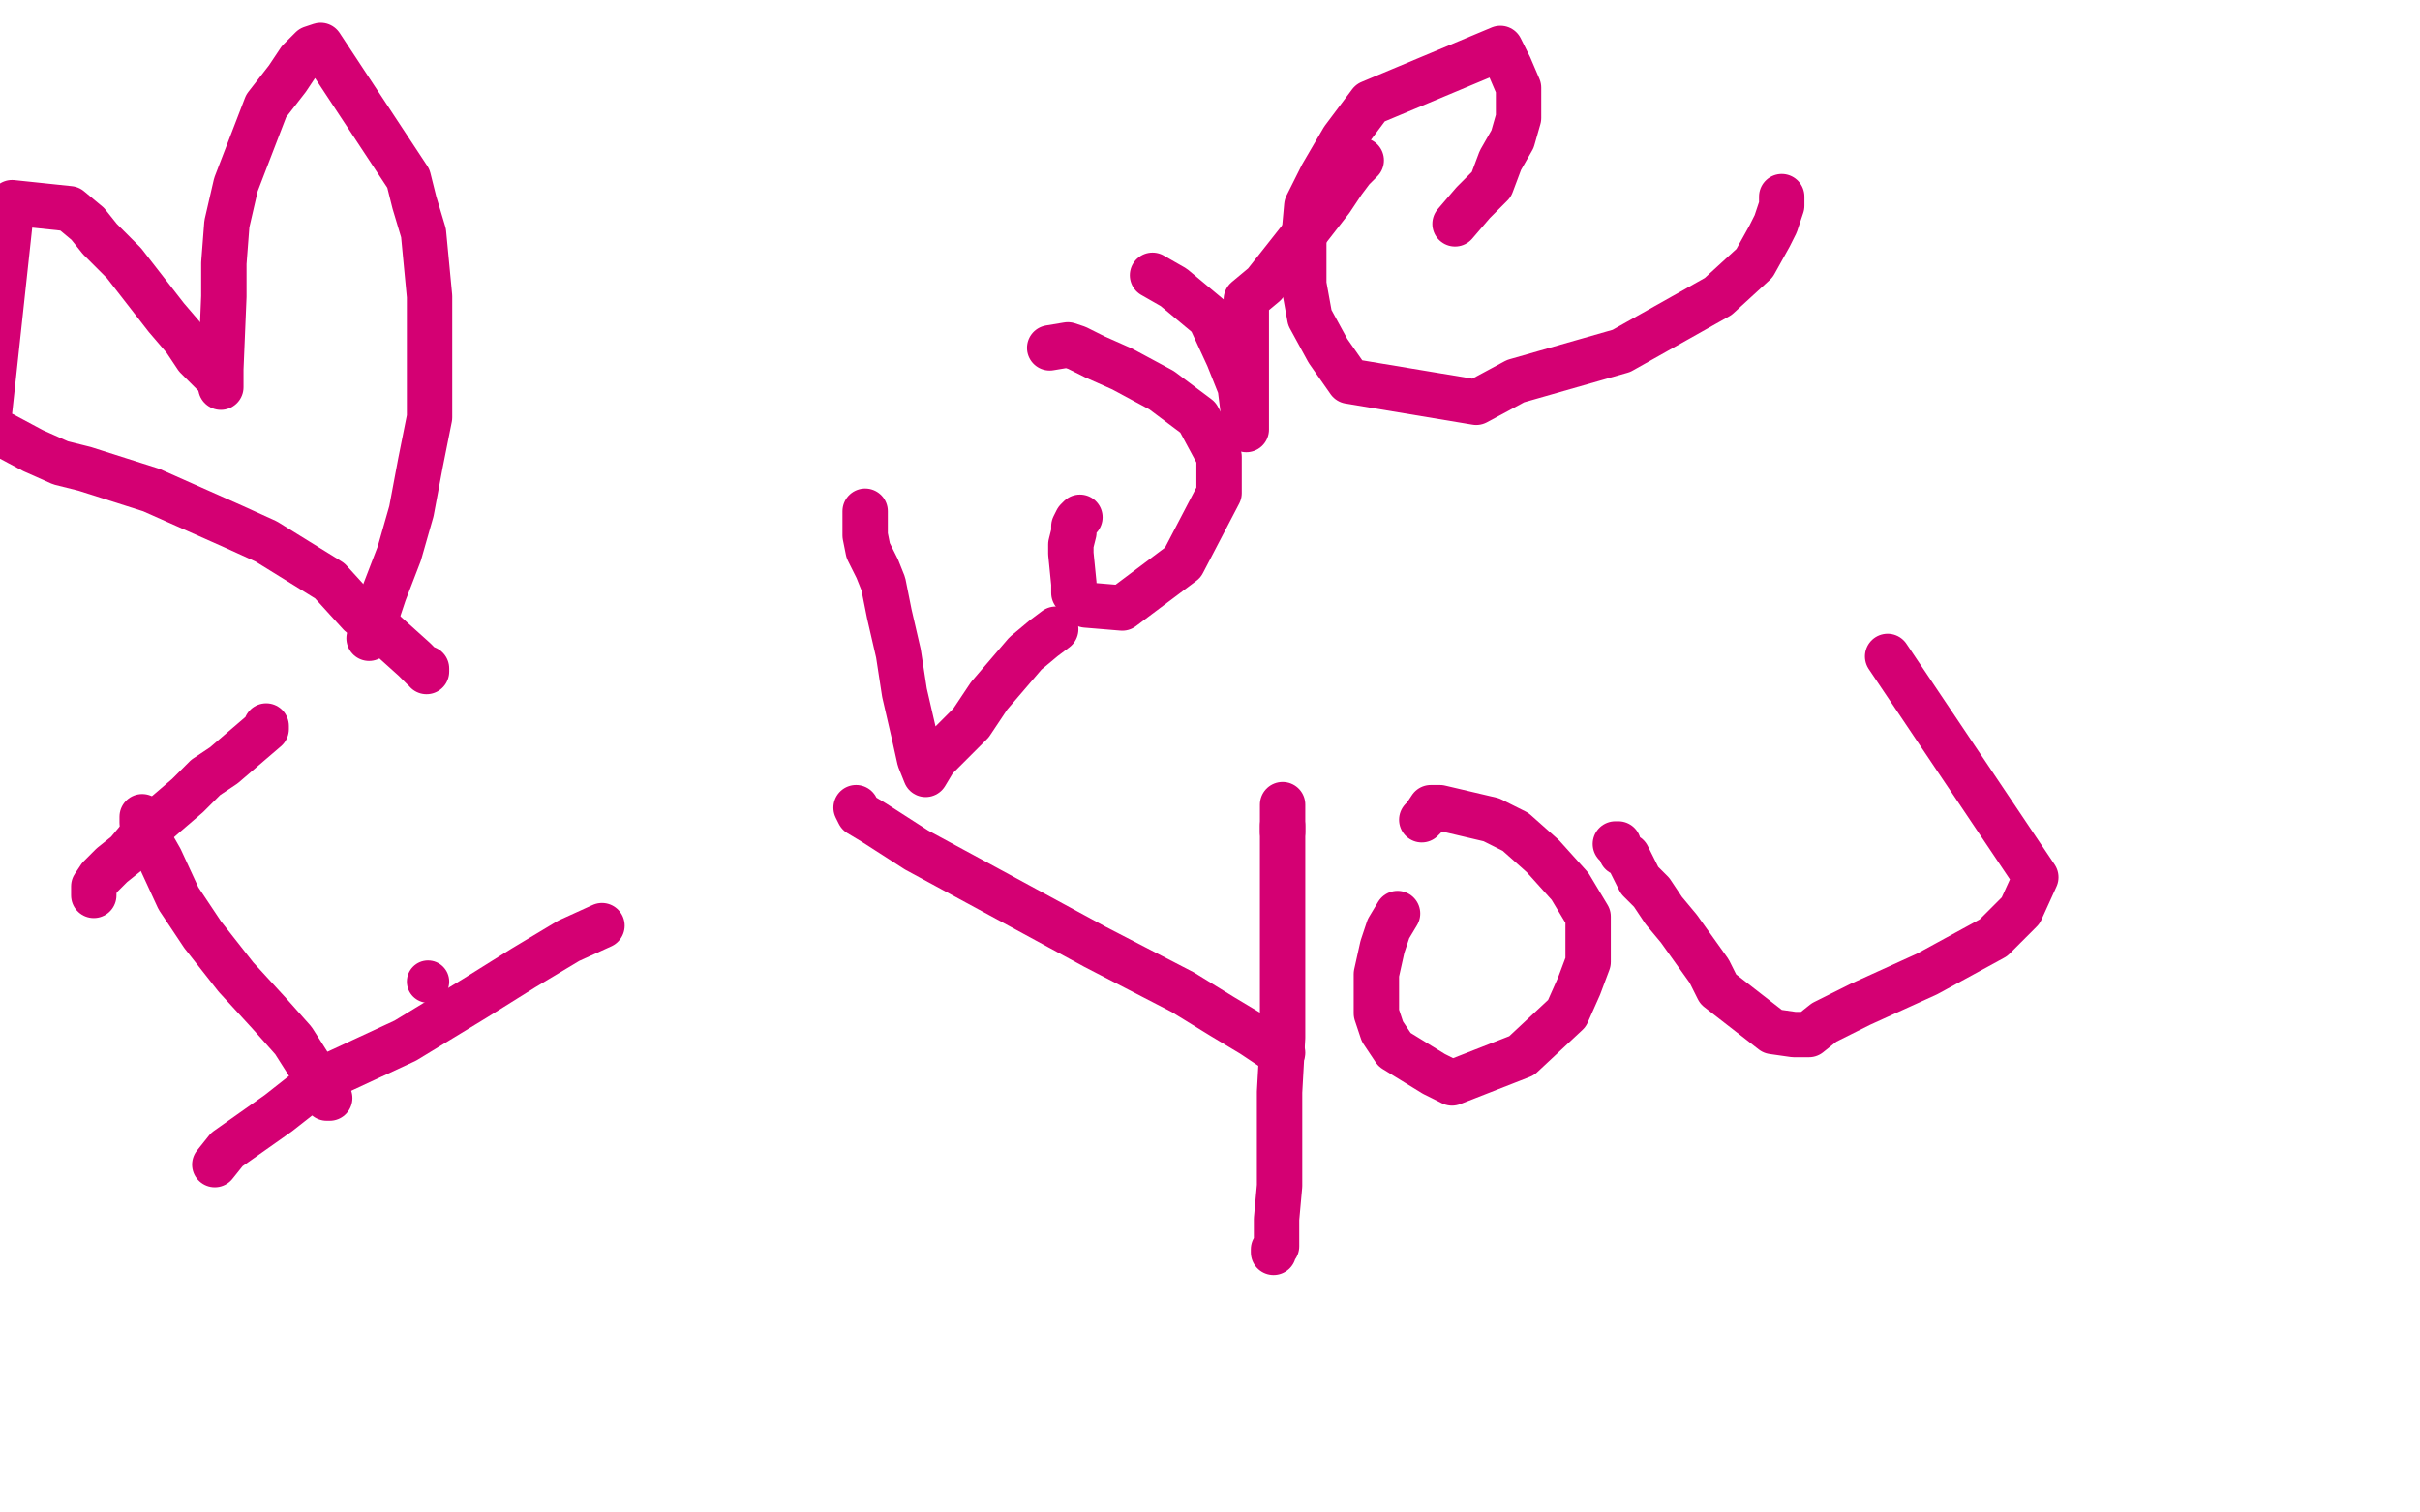 <?xml version="1.0" standalone="no"?>
<!DOCTYPE svg PUBLIC "-//W3C//DTD SVG 1.1//EN"
"http://www.w3.org/Graphics/SVG/1.1/DTD/svg11.dtd">

<svg width="800" height="500" version="1.1" xmlns="http://www.w3.org/2000/svg" xmlns:xlink="http://www.w3.org/1999/xlink" style="stroke-antialiasing: false"><desc>This SVG has been created on https://colorillo.com/</desc><rect x='0' y='0' width='800' height='500' style='fill: rgb(255,255,255); stroke-width:0' /><polyline points="73,128 73,122 73,122 74,98 74,98 74,87 74,87 75,74 75,74 78,61 78,61 83,48 83,48 88,35 88,35 95,26 99,20 103,16 106,15 135,59 137,67 140,77 142,98 142,109 142,109 142,138 139,153 136,169 132,183 127,196 122,211" style="fill: none; stroke: #d40073; stroke-width: 15; stroke-linejoin: round; stroke-linecap: round; stroke-antialiasing: false; stroke-antialias: 0; opacity: 1.0"/>
<polyline points="72,124 71,124 71,124 69,122 69,122 65,118 65,118 61,112 61,112 55,105 55,105 48,96 48,96 41,87 33,79 29,74 23,69 4,67 -4,141 11,149 20,153 28,155 50,162 77,174 88,179 109,192 119,203 127,209 137,218 140,221 141,221 141,222" style="fill: none; stroke: #d40073; stroke-width: 15; stroke-linejoin: round; stroke-linecap: round; stroke-antialiasing: false; stroke-antialias: 0; opacity: 1.0"/>
<circle cx="141.5" cy="324.5" r="7" style="fill: #d40073; stroke-antialiasing: false; stroke-antialias: 0; opacity: 1.0"/>
<polyline points="47,270 47,272 47,272 49,277 49,277 53,284 53,284 59,297 59,297 67,309 67,309 78,323 78,323 89,335 89,335 97,344 97,344 104,355 104,355 106,359 108,363 109,363" style="fill: none; stroke: #d40073; stroke-width: 15; stroke-linejoin: round; stroke-linecap: round; stroke-antialiasing: false; stroke-antialias: 0; opacity: 1.0"/>
<polyline points="31,296 31,294 31,294 31,293 31,293 33,290 33,290 37,286 37,286 42,282 42,282 47,276 47,276 55,269 55,269 62,263 62,263 68,257 68,257 74,253 88,241 88,240" style="fill: none; stroke: #d40073; stroke-width: 15; stroke-linejoin: round; stroke-linecap: round; stroke-antialiasing: false; stroke-antialias: 0; opacity: 1.0"/>
<polyline points="71,385 75,380 75,380 92,368 92,368 106,357 106,357 134,344 134,344 157,330 157,330 173,320 173,320 188,311 188,311 199,306 199,306" style="fill: none; stroke: #d40073; stroke-width: 15; stroke-linejoin: round; stroke-linecap: round; stroke-antialiasing: false; stroke-antialias: 0; opacity: 1.0"/>
<polyline points="286,169 286,171 286,171 286,175 286,175 286,177 286,177 287,182 287,182 290,188 290,188 292,193 292,193 294,203 294,203 297,216 297,216 299,229 299,229 302,242 302,242 304,251 304,251 306,256 309,251 315,245 321,239 327,230 333,223 339,216 345,211 349,208" style="fill: none; stroke: #d40073; stroke-width: 15; stroke-linejoin: round; stroke-linecap: round; stroke-antialiasing: false; stroke-antialias: 0; opacity: 1.0"/>
<polyline points="357,171 356,172 356,172 355,174 355,174 355,176 355,176 354,180 354,180 354,183 354,183 355,193 355,193 355,196 355,196 357,199 357,199 359,200 359,200 371,201 371,201 391,186 403,163 403,151 396,138 384,129 371,122 362,118 356,115 353,114 347,115" style="fill: none; stroke: #d40073; stroke-width: 15; stroke-linejoin: round; stroke-linecap: round; stroke-antialiasing: false; stroke-antialias: 0; opacity: 1.0"/>
<polyline points="381,91 388,95 388,95 400,105 400,105 406,118 406,118 410,128 410,128 411,136 411,136 412,140 412,140 412,142 412,142 412,139 412,133 412,123 412,115 412,107 412,104 412,101 412,100 412,99 418,94 433,75 440,66 444,60 447,56 450,53" style="fill: none; stroke: #d40073; stroke-width: 15; stroke-linejoin: round; stroke-linecap: round; stroke-antialiasing: false; stroke-antialias: 0; opacity: 1.0"/>
<polyline points="481,74 487,67 487,67 493,61 493,61 496,53 496,53 500,46 500,46 502,39 502,39 502,35 502,35 502,29 502,29 499,22 499,22 496,16 496,16 453,34 453,34 444,46 444,46 437,58 432,68 431,79 431,94 433,105 439,116 446,126 488,133 501,126 536,116 568,98 580,87 585,78 587,74 588,71 589,68 589,65" style="fill: none; stroke: #d40073; stroke-width: 15; stroke-linejoin: round; stroke-linecap: round; stroke-antialiasing: false; stroke-antialias: 0; opacity: 1.0"/>
<polyline points="283,267 284,269 284,269 289,272 289,272 303,281 303,281 327,294 327,294 362,313 362,313 391,328 391,328 404,336 404,336 414,342 414,342 420,346 420,346 423,348 423,348 424,348" style="fill: none; stroke: #d40073; stroke-width: 15; stroke-linejoin: round; stroke-linecap: round; stroke-antialiasing: false; stroke-antialias: 0; opacity: 1.0"/>
<polyline points="424,266 424,268 424,268 424,275 424,275" style="fill: none; stroke: #d40073; stroke-width: 15; stroke-linejoin: round; stroke-linecap: round; stroke-antialiasing: false; stroke-antialias: 0; opacity: 1.0"/>
<polyline points="424,273 424,275 424,275 424,280 424,280 424,287 424,287 424,295 424,295 424,303 424,303 424,313 424,313 424,322 424,322 424,332 424,332 424,343 424,343 423,361 423,361 423,370 423,392 422,403 422,408 422,412 421,413 421,414" style="fill: none; stroke: #d40073; stroke-width: 15; stroke-linejoin: round; stroke-linecap: round; stroke-antialiasing: false; stroke-antialias: 0; opacity: 1.0"/>
<polyline points="462,302 459,307 459,307 457,313 457,313 455,322 455,322 455,328 455,328 455,335 455,335 457,341 457,341 461,347 461,347 474,355 474,355 480,358 480,358 503,349 503,349 518,335 522,326 525,318 525,303 519,293 510,283 501,275 493,271 476,267 473,267 471,270 470,271" style="fill: none; stroke: #d40073; stroke-width: 15; stroke-linejoin: round; stroke-linecap: round; stroke-antialiasing: false; stroke-antialias: 0; opacity: 1.0"/>
<polyline points="534,279 535,279 535,279 536,282 536,282 538,283 538,283 540,287 540,287 542,291 542,291 546,295 546,295 550,301 550,301 555,307 555,307 560,314 560,314 565,321 565,321 568,327 586,341 593,342 598,342 603,338 615,332 637,322 659,310 668,301 673,290 624,217" style="fill: none; stroke: #d40073; stroke-width: 15; stroke-linejoin: round; stroke-linecap: round; stroke-antialiasing: false; stroke-antialias: 0; opacity: 1.0"/>
</svg>
